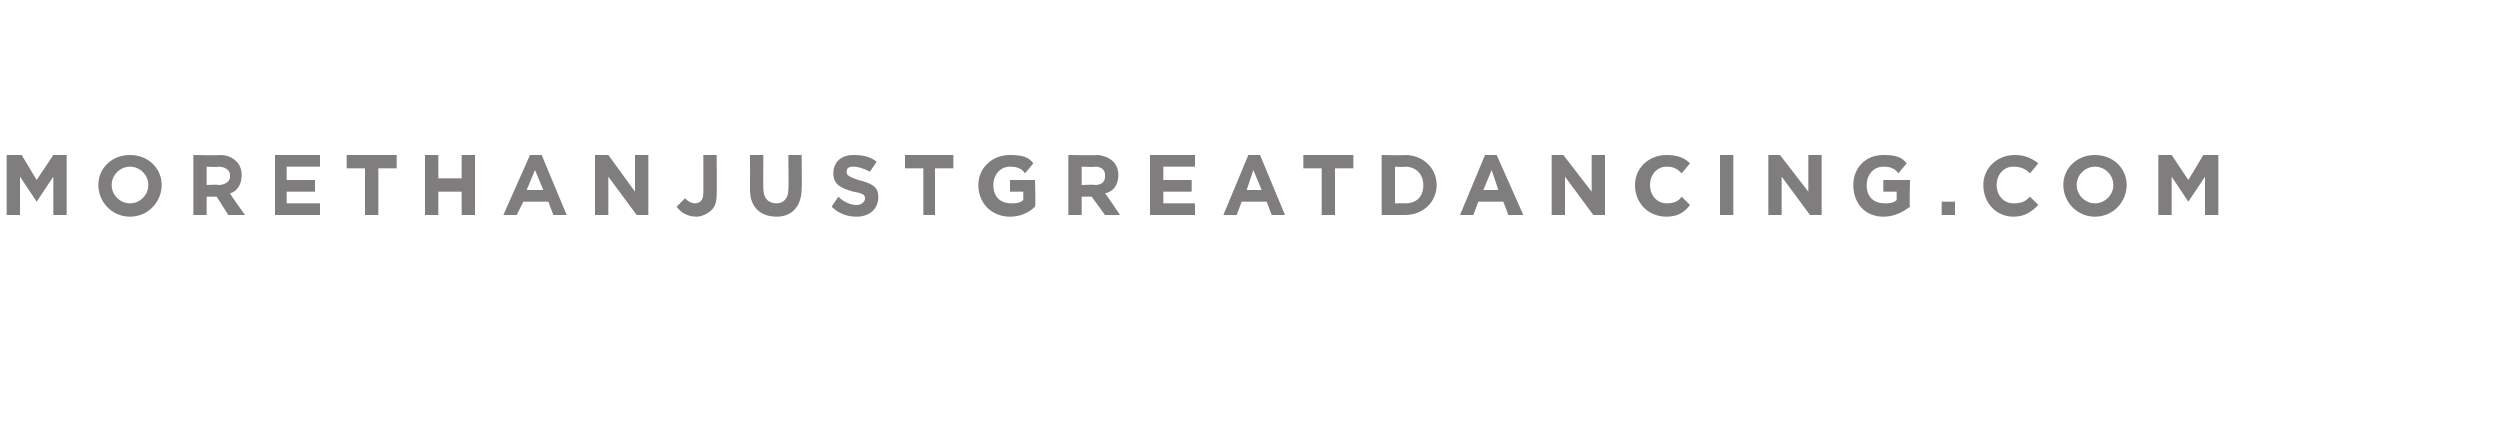 <svg xmlns="http://www.w3.org/2000/svg" version="1.1" width="150px" height="26.2px" viewBox="0 0 150 26.2"><desc>MORETHANJUSTGREATDANCING COM</desc><defs/><g id="Polygon95823"><path d="m.4 9.3l.9 0l.9 1.5l1-1.5l.8 0l0 3.6l-.8 0l0-2.3l-1 1.5l0 0l-1-1.5l0 2.3l-.8 0l0-3.6zm5.5 1.8c0 0 0 0 0 0c0-1 .8-1.8 1.9-1.8c1.1 0 1.9.8 1.9 1.8c0 0 0 0 0 0c0 1-.8 1.9-1.9 1.9c-1.1 0-1.9-.9-1.9-1.9zm3 0c0 0 0 0 0 0c0-.6-.5-1.1-1.1-1.1c-.6 0-1.1.5-1.1 1.1c0 0 0 0 0 0c0 .6.5 1.1 1.1 1.1c.6 0 1.1-.5 1.1-1.1zm2.7-1.8c0 0 1.6.03 1.6 0c.5 0 .8.2 1 .4c.2.2.3.5.3.8c0 0 0 0 0 0c0 .6-.3 1-.7 1.1c-.02.02.9 1.3.9 1.3l-1 0l-.7-1.1l-.6 0l0 1.1l-.8 0l0-3.6zm1.5 1.8c.4 0 .7-.2.7-.5c0 0 0-.1 0-.1c0-.3-.3-.5-.7-.5c.03.04-.7 0-.7 0l0 1.1c0 0 .75-.04.7 0zm3.4-1.8l2.7 0l0 .7l-2 0l0 .8l1.7 0l0 .7l-1.7 0l0 .7l2 0l0 .7l-2.7 0l0-3.6zm5.4.8l-1.1 0l0-.8l3 0l0 .8l-1.1 0l0 2.8l-.8 0l0-2.8zm3.6-.8l.8 0l0 1.4l1.4 0l0-1.4l.8 0l0 3.6l-.8 0l0-1.4l-1.4 0l0 1.4l-.8 0l0-3.6zm6.3 0l.7 0l1.5 3.6l-.8 0l-.3-.8l-1.5 0l-.4.8l-.8 0l1.6-3.6zm.8 2.1l-.5-1.2l-.5 1.2l1 0zm3.1-2.1l.8 0l1.6 2.2l0-2.2l.8 0l0 3.6l-.7 0l-1.7-2.3l0 2.3l-.8 0l0-3.6zm4.9 3.1c0 0 .5-.5.5-.5c.2.2.4.3.6.3c.3 0 .5-.2.5-.6c.01.03 0-2.3 0-2.3l.8 0c0 0 .02 2.37 0 2.4c0 .4-.1.7-.3.9c-.2.2-.6.4-.9.4c-.6 0-1-.3-1.2-.6zm4.4-1c.01-.03 0-2.1 0-2.1l.8 0c0 0-.01 2.05 0 2c0 .6.3.9.8.9c.4 0 .7-.3.7-.8c.03-.02 0-2.1 0-2.1l.8 0c0 0 .02 2.04 0 2c0 1.1-.6 1.7-1.5 1.7c-1 0-1.6-.6-1.6-1.6zm4.9 1c0 0 .4-.6.4-.6c.3.3.7.5 1.1.5c.3 0 .5-.2.5-.4c0 0 0 0 0 0c0-.2-.1-.3-.7-.4c-.7-.2-1.2-.4-1.2-1.1c0 0 0 0 0 0c0-.7.5-1.1 1.2-1.1c.6 0 1 .1 1.4.4c0 0-.4.6-.4.6c-.4-.2-.7-.3-1-.3c-.3 0-.4.1-.4.3c0 0 0 0 0 0c0 .2.1.3.7.5c.8.2 1.2.4 1.2 1c0 0 0 0 0 0c0 .8-.6 1.2-1.3 1.2c-.6 0-1.1-.2-1.5-.6zm5.5-2.3l-1.1 0l0-.8l2.9 0l0 .8l-1.1 0l0 2.8l-.7 0l0-2.8zm3.3 1c0 0 0 0 0 0c0-1 .8-1.8 1.9-1.8c.7 0 1.1.1 1.4.5c0 0-.5.6-.5.6c-.2-.3-.5-.4-.9-.4c-.6 0-1 .5-1 1.1c0 0 0 0 0 0c0 .7.4 1.1 1.1 1.1c.2 0 .5 0 .7-.2c-.01.03 0-.5 0-.5l-.8 0l0-.7l1.5 0c0 0 .05 1.6 0 1.6c-.3.3-.8.6-1.5.6c-1.1 0-1.9-.8-1.9-1.9zm5.4-1.8c0 0 1.66.03 1.7 0c.4 0 .8.2 1 .4c.2.2.3.5.3.8c0 0 0 0 0 0c0 .6-.3 1-.8 1.1c.05.02.9 1.3.9 1.3l-.9 0l-.8-1.1l-.6 0l0 1.1l-.8 0l0-3.6zm1.6 1.8c.4 0 .6-.2.6-.5c0 0 0-.1 0-.1c0-.3-.2-.5-.6-.5c0 .04-.8 0-.8 0l0 1.1c0 0 .81-.04.8 0zm3.3-1.8l2.7 0l0 .7l-1.9 0l0 .8l1.7 0l0 .7l-1.7 0l0 .7l1.9 0l0 .7l-2.7 0l0-3.6zm5.9 0l.7 0l1.5 3.6l-.8 0l-.3-.8l-1.5 0l-.3.8l-.8 0l1.5-3.6zm.8 2.1l-.5-1.2l-.4 1.2l.9 0zm3.6-1.3l-1.1 0l0-.8l3 0l0 .8l-1.1 0l0 2.8l-.8 0l0-2.8zm3.6-.8c0 0 1.41.03 1.4 0c1.1 0 1.9.8 1.9 1.8c0 0 0 0 0 0c0 1-.8 1.8-1.9 1.8c.01 0-1.4 0-1.4 0l0-3.6zm.8.7l0 2.2c0 0 .61-.01.6 0c.7 0 1.1-.4 1.1-1.1c0 0 0 0 0 0c0-.6-.4-1.1-1.1-1.1c.01.04-.6 0-.6 0zm5.4-.7l.7 0l1.6 3.6l-.9 0l-.3-.8l-1.5 0l-.3.8l-.8 0l1.5-3.6zm.8 2.1l-.4-1.2l-.5 1.2l.9 0zm3.2-2.1l.7 0l1.7 2.2l0-2.2l.8 0l0 3.6l-.7 0l-1.7-2.3l0 2.3l-.8 0l0-3.6zm5 1.8c0 0 0 0 0 0c0-1 .8-1.8 1.9-1.8c.7 0 1.1.2 1.4.5c0 0-.5.6-.5.6c-.3-.3-.5-.4-.9-.4c-.6 0-1 .5-1 1.1c0 0 0 0 0 0c0 .6.4 1.1 1 1.1c.4 0 .7-.1.9-.4c0 0 .5.5.5.5c-.3.4-.7.7-1.4.7c-1.1 0-1.9-.8-1.9-1.9zm5.1-1.8l.8 0l0 3.6l-.8 0l0-3.6zm2.9 0l.7 0l1.7 2.2l0-2.2l.8 0l0 3.6l-.7 0l-1.7-2.3l0 2.3l-.8 0l0-3.6zm5.1 1.8c0 0 0 0 0 0c0-1 .7-1.8 1.8-1.8c.7 0 1.1.1 1.4.5c0 0-.5.6-.5.6c-.2-.3-.5-.4-.9-.4c-.6 0-1 .5-1 1.1c0 0 0 0 0 0c0 .7.4 1.1 1.1 1.1c.2 0 .5 0 .7-.2c0 .03 0-.5 0-.5l-.8 0l0-.7l1.6 0c0 0-.04 1.6 0 1.6c-.4.3-.9.6-1.6.6c-1.1 0-1.8-.8-1.8-1.9zm5.3 1l.8 0l0 .8l-.8 0l0-.8zm2.5-1c0 0 0 0 0 0c0-1 .8-1.8 1.9-1.8c.6 0 1 .2 1.4.5c0 0-.5.6-.5.6c-.3-.3-.6-.4-1-.4c-.6 0-1 .5-1 1.1c0 0 0 0 0 0c0 .6.4 1.1 1 1.1c.5 0 .7-.1 1-.4c0 0 .5.5.5.5c-.4.4-.8.7-1.5.7c-1 0-1.8-.8-1.8-1.9zm4.8 0c0 0 0 0 0 0c0-1 .8-1.8 1.9-1.8c1.1 0 1.9.8 1.9 1.8c0 0 0 0 0 0c0 1-.8 1.9-1.9 1.9c-1.1 0-1.9-.9-1.9-1.9zm3 0c0 0 0 0 0 0c0-.6-.5-1.1-1.1-1.1c-.6 0-1.1.5-1.1 1.1c0 0 0 0 0 0c0 .6.5 1.1 1.1 1.1c.6 0 1.1-.5 1.1-1.1zm2.7-1.8l.8 0l1 1.5l.9-1.5l.9 0l0 3.6l-.8 0l0-2.3l-1 1.5l0 0l-1-1.5l0 2.3l-.8 0l0-3.6z" stroke="none" fill="#7f7d7e"/></g></svg>